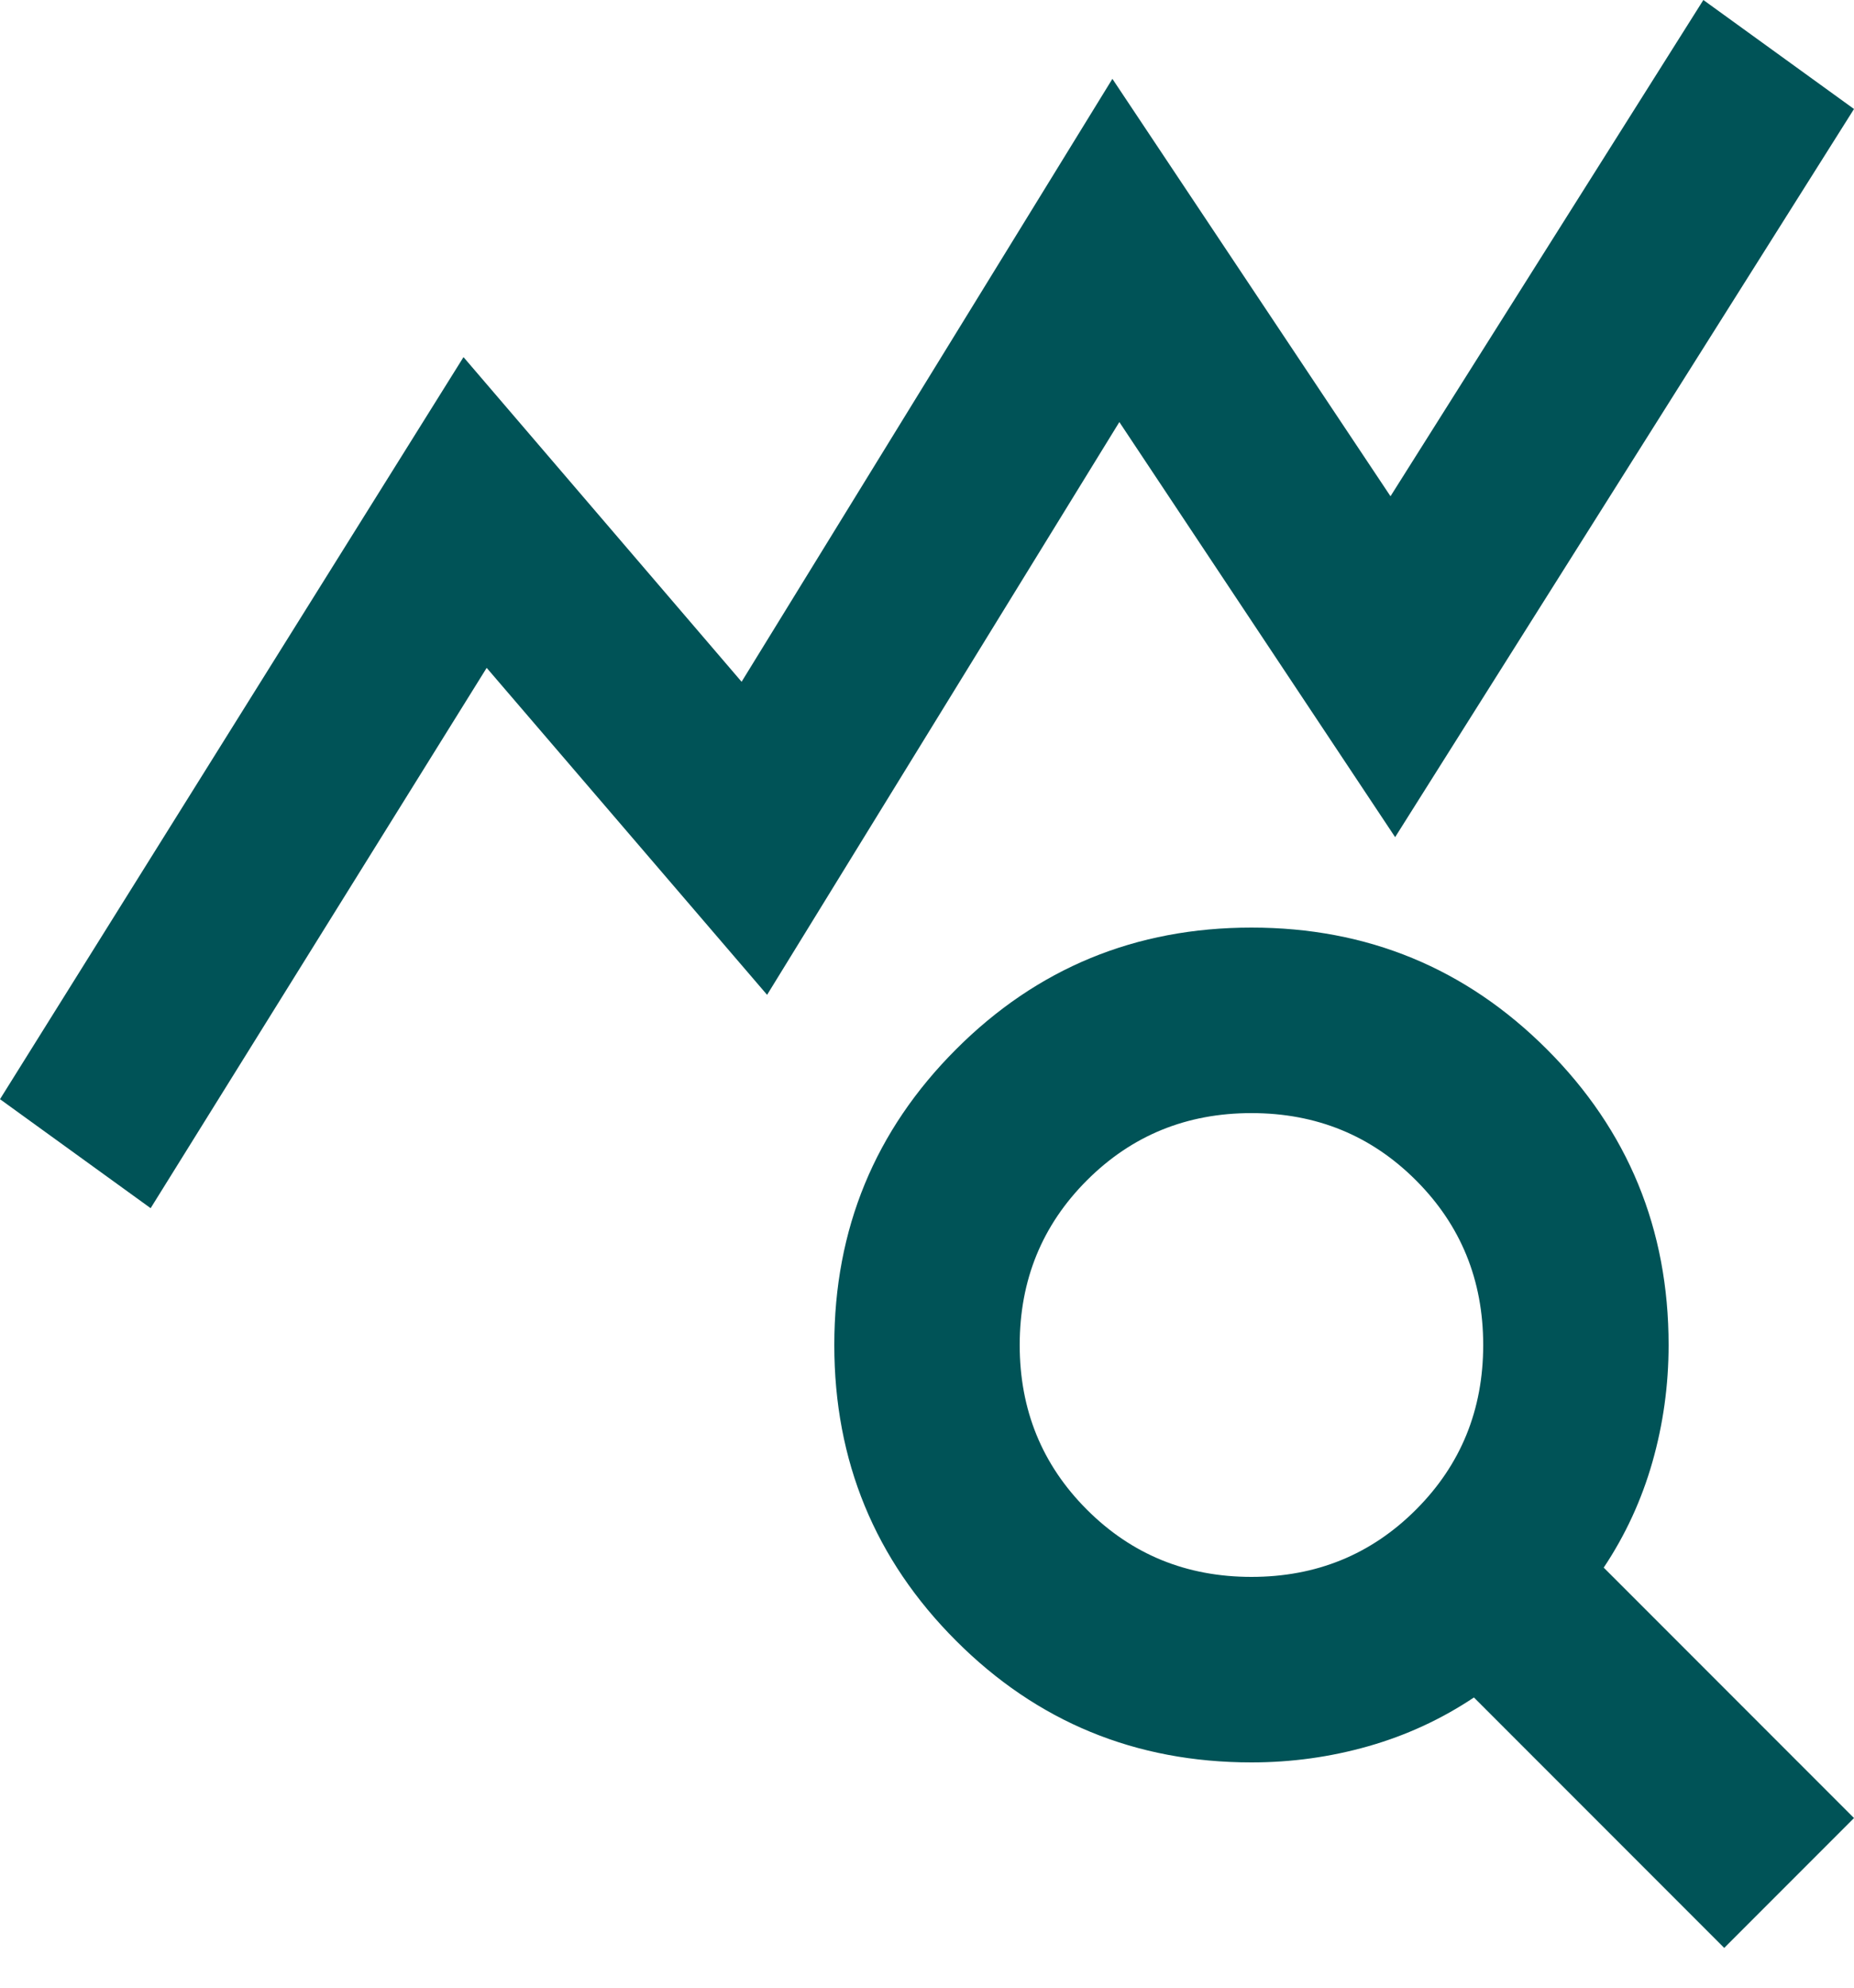 <svg width="28" height="30" viewBox="0 0 28 30" fill="none" xmlns="http://www.w3.org/2000/svg">
<path d="M2.275 18.235L0 16.59L7 5.39L11.2 10.29L16.8 1.19L21 7.49L25.725 6.10352e-05L28 1.645L21.07 12.635L16.905 6.37L11.585 15.015L7.35 10.08L2.275 18.235ZM18.9 23.8C19.88 23.8 20.708 23.462 21.385 22.785C22.062 22.108 22.4 21.28 22.4 20.3C22.4 19.32 22.062 18.492 21.385 17.815C20.708 17.138 19.88 16.8 18.9 16.8C17.92 16.8 17.092 17.138 16.415 17.815C15.738 18.492 15.4 19.32 15.4 20.3C15.4 21.28 15.738 22.108 16.415 22.785C17.092 23.462 17.92 23.8 18.9 23.8ZM26.04 29.4L22.26 25.62C21.77 25.947 21.239 26.192 20.668 26.355C20.096 26.518 19.507 26.6 18.9 26.6C17.15 26.6 15.662 25.988 14.438 24.763C13.213 23.538 12.6 22.05 12.6 20.3C12.6 18.55 13.213 17.063 14.438 15.838C15.662 14.613 17.15 14 18.9 14C20.65 14 22.137 14.613 23.363 15.838C24.587 17.063 25.2 18.55 25.2 20.3C25.2 20.907 25.118 21.496 24.955 22.068C24.792 22.639 24.547 23.17 24.22 23.66L28 27.44L26.04 29.4Z" fill="#005357"/>
</svg>
